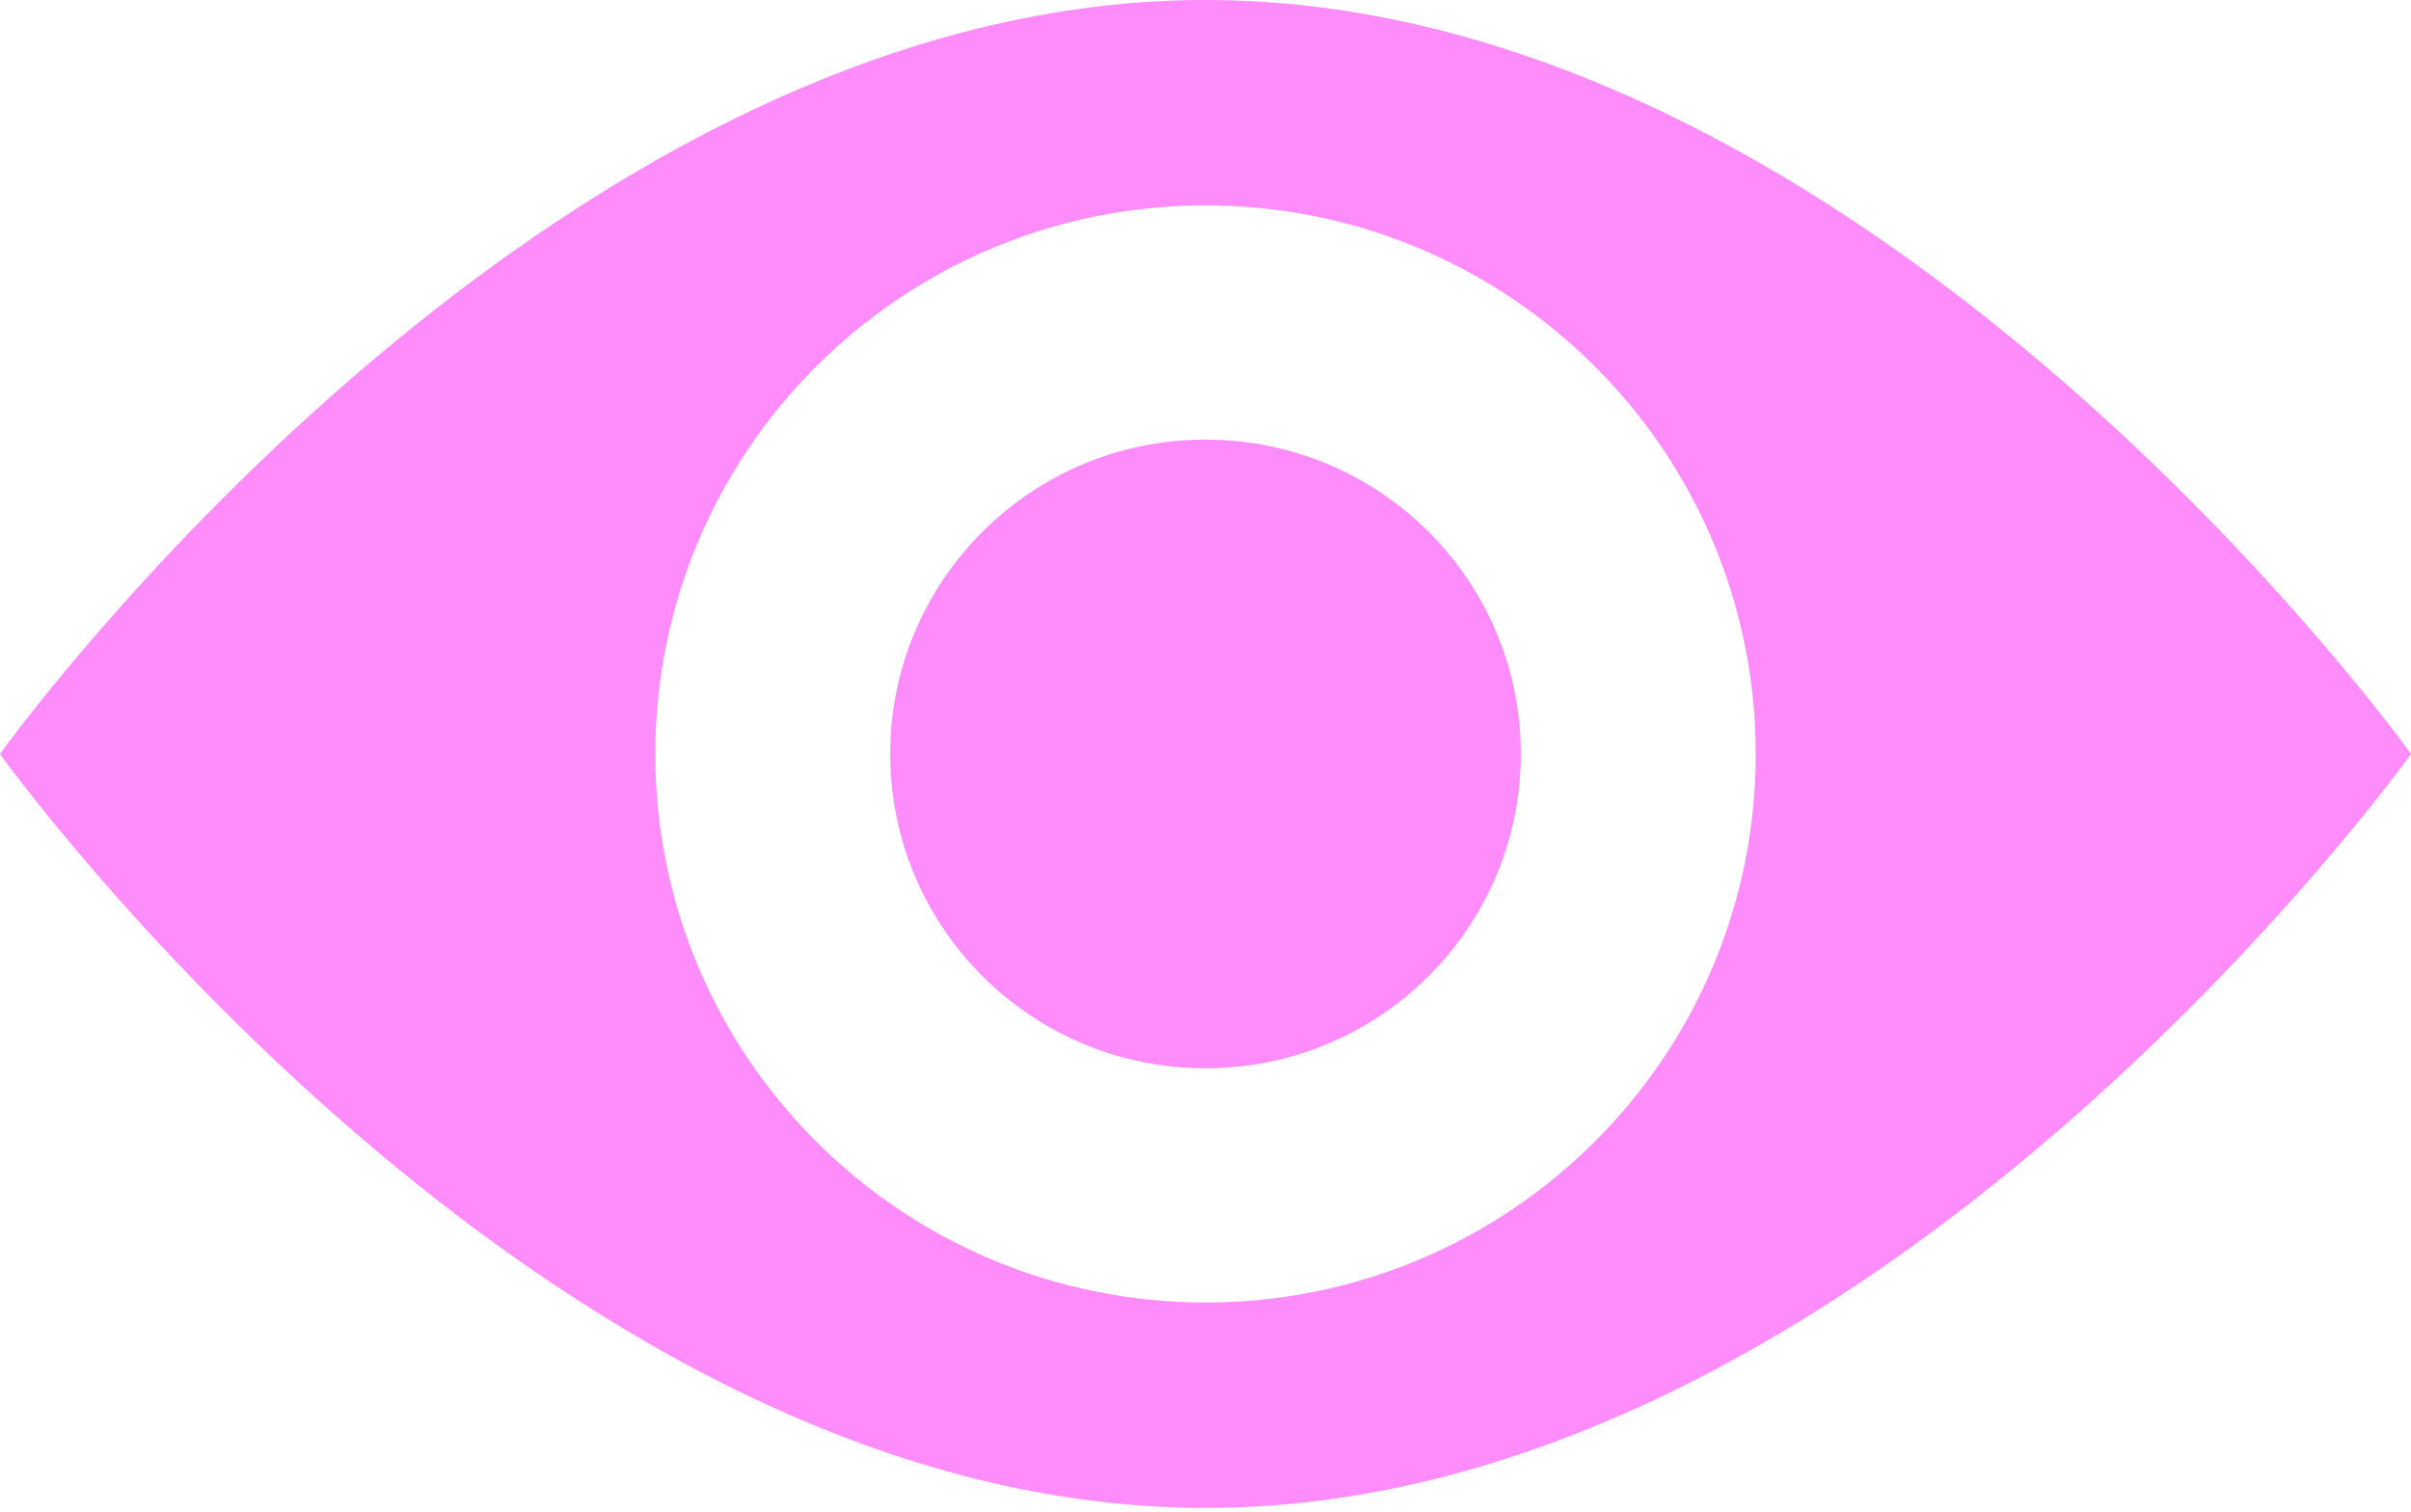 <?xml version="1.0" encoding="UTF-8"?> <svg xmlns="http://www.w3.org/2000/svg" width="110" height="69" viewBox="0 0 110 69" fill="none"> <path fill-rule="evenodd" clip-rule="evenodd" d="M110.001 34.403C110.001 34.403 85.376 68.805 55 68.805C24.625 68.805 0 34.403 0 34.403C0 34.403 24.625 0 55 0C85.376 0 110.001 34.403 110.001 34.403ZM80.103 34.403C80.103 48.226 68.864 59.433 55 59.433C41.136 59.433 29.898 48.226 29.898 34.403C29.898 20.579 41.136 9.372 55 9.372C68.864 9.372 80.103 20.579 80.103 34.403ZM55 48.746C62.945 48.746 69.385 42.324 69.385 34.403C69.385 26.481 62.945 20.06 55 20.06C47.056 20.06 40.616 26.481 40.616 34.403C40.616 42.324 47.056 48.746 55 48.746Z" fill="#FF8CFA"></path> </svg> 